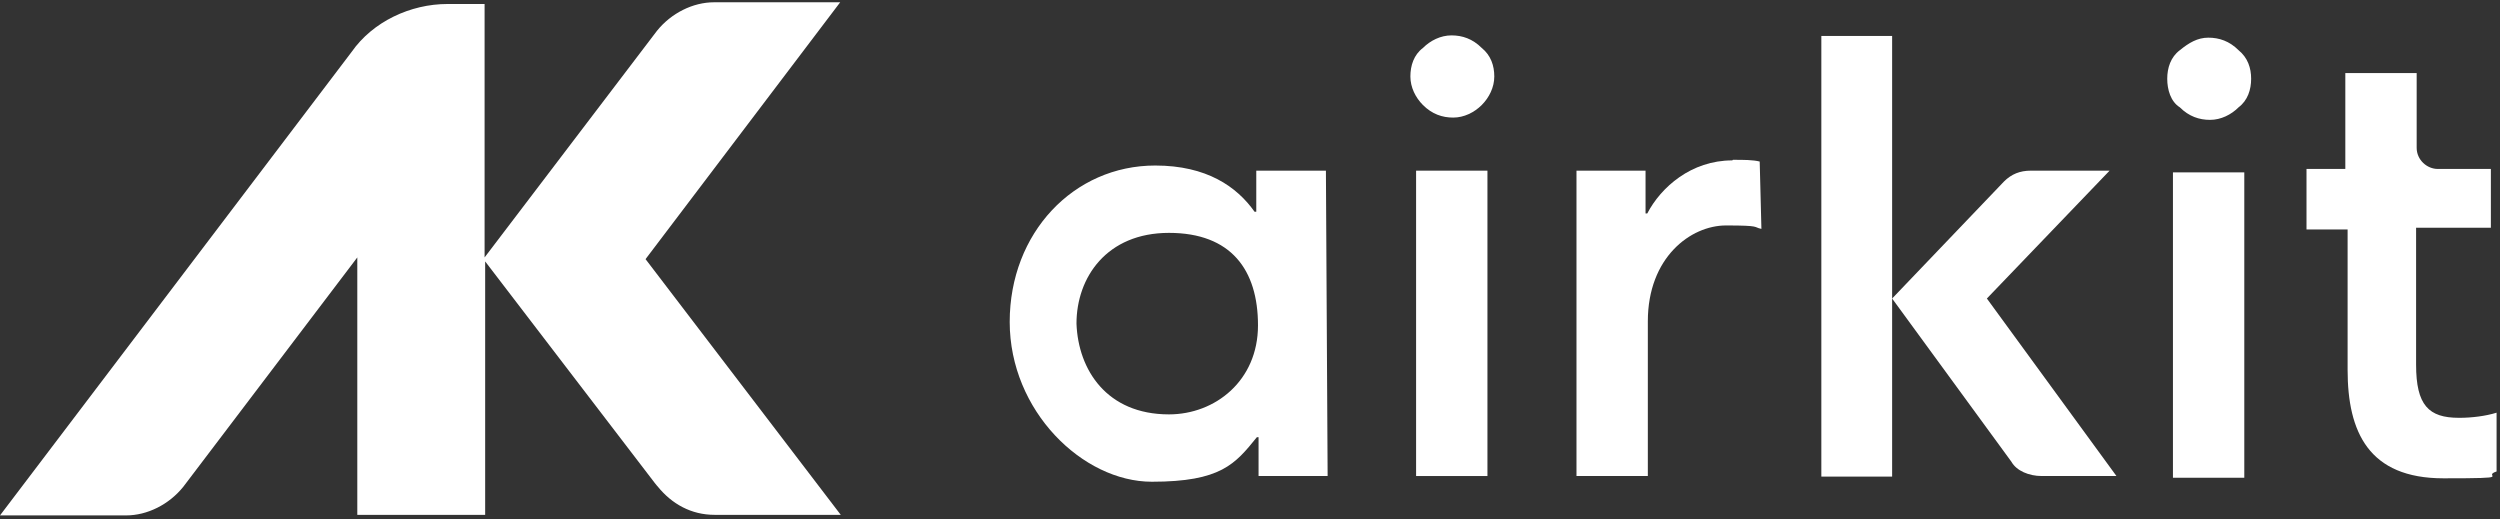 <?xml version="1.0" encoding="UTF-8"?>
<svg id="Layer_1" xmlns="http://www.w3.org/2000/svg" xmlns:xlink="http://www.w3.org/1999/xlink" version="1.1" viewBox="0 0 438 91">
  <rect x="0" y="0" width="438" height="91" fill="#333333" stroke="none"/>
  <!-- Generator: Adobe Illustrator 29.6.1, SVG Export Plug-In . SVG Version: 2.1.1 Build 9)  -->
  <defs>
    <style>
      .st0 {
        fill: none;
      }

      .st1 {
        fill: #fff;
      }

      .st2 {
        clip-path: url(#clippath);
      }
    </style>
    <clipPath id="clippath">
      <rect class="st0" width="438" height="90.8"/>
    </clipPath>
  </defs>
  <g class="st2">
    <g>
      <path class="st1" d="M125.1.4c-3.7,0-7.5,1.9-10,5l-30.2,39.7V.7h-6.5c-6.5,0-13.1,3.1-16.8,8.4L0,90.3h22.1c3.7,0,7.5-1.9,10-5l30.5-40.2v45.1h22.4v-44.4l29.7,38.8c.3.4.5.6.5.6,2.5,3.1,5.9,5,10,5h22.1l-34.2-44.8L147.2.4h-22.1Z"/>
      <path class="st1" d="M430.8,73.2c-5.3,0-7.5-2.2-7.5-9.3v-24h13.1v-10.3h-9.3c-1.9,0-3.7-1.6-3.7-3.7v-13.1h-12.5v16.8h-6.8v10.6h7.2v24.6c0,10.9,3.7,19,16.8,19s6.5-.3,9.3-1.2v-10.3c-1.9.6-4.4.9-6.5.9Z"/>
      <path class="st1" d="M220.1,29.9v7.2h-.3c-3.1-4.4-8.4-8.1-17.4-8.1-14.3,0-25.5,11.8-25.5,27.4s12.8,28,24.9,28,14.6-3.1,18.4-7.8h.3v6.8h12.1l-.3-53.5h-12.1ZM204.8,72.6c-10.9,0-15.9-7.8-16.2-15.9,0-8.1,5.3-15.9,16.2-15.9s15.6,6.5,15.6,16.2-7.5,15.6-15.6,15.6Z"/>
      <path class="st1" d="M303.5,28.1c-7.2,0-12.5,4.7-14.9,9.3h-.3v-7.5h-12.1v53.5h12.5v-27.1c0-11.2,7.5-16.8,13.7-16.8s4.7.3,6.2.6l-.3-11.8c-1.2-.3-2.8-.3-4.7-.3Z"/>
      <rect class="st1" x="248.1" y="29.9" width="12.5" height="53.5"/>
      <path class="st1" d="M259.6,8.4c-1.6-1.6-3.4-2.2-5.3-2.2s-3.7.9-5,2.2c-1.6,1.2-2.2,3.1-2.2,5s.9,3.7,2.2,5c1.6,1.6,3.4,2.2,5.3,2.2s3.7-.9,5-2.2,2.2-3.1,2.2-5-.6-3.7-2.2-5Z"/>
      <rect class="st1" x="380.7" y="30.2" width="12.5" height="53.5"/>
      <path class="st1" d="M392.2,8.8c-1.6-1.6-3.4-2.2-5.3-2.2s-3.4.9-5,2.2c-1.6,1.2-2.2,3.1-2.2,5s.6,4,2.2,5c1.6,1.6,3.4,2.2,5.3,2.2s3.7-.9,5-2.2c1.6-1.2,2.2-3.1,2.2-5s-.6-3.7-2.2-5Z"/>
      <polygon class="st1" points="319.1 6.3 319.1 83.5 331.5 83.5 331.5 52.3 331.5 6.3 319.1 6.3"/>
      <path class="st1" d="M369.5,29.9h-13.7c-1.9,0-3.4.6-4.7,1.9l-19.6,20.5,20.9,28.6c.9,1.6,3.1,2.5,5.3,2.5h13.1l-22.7-31.1,21.5-22.4Z"/>
    </g>
  </g>
</svg>